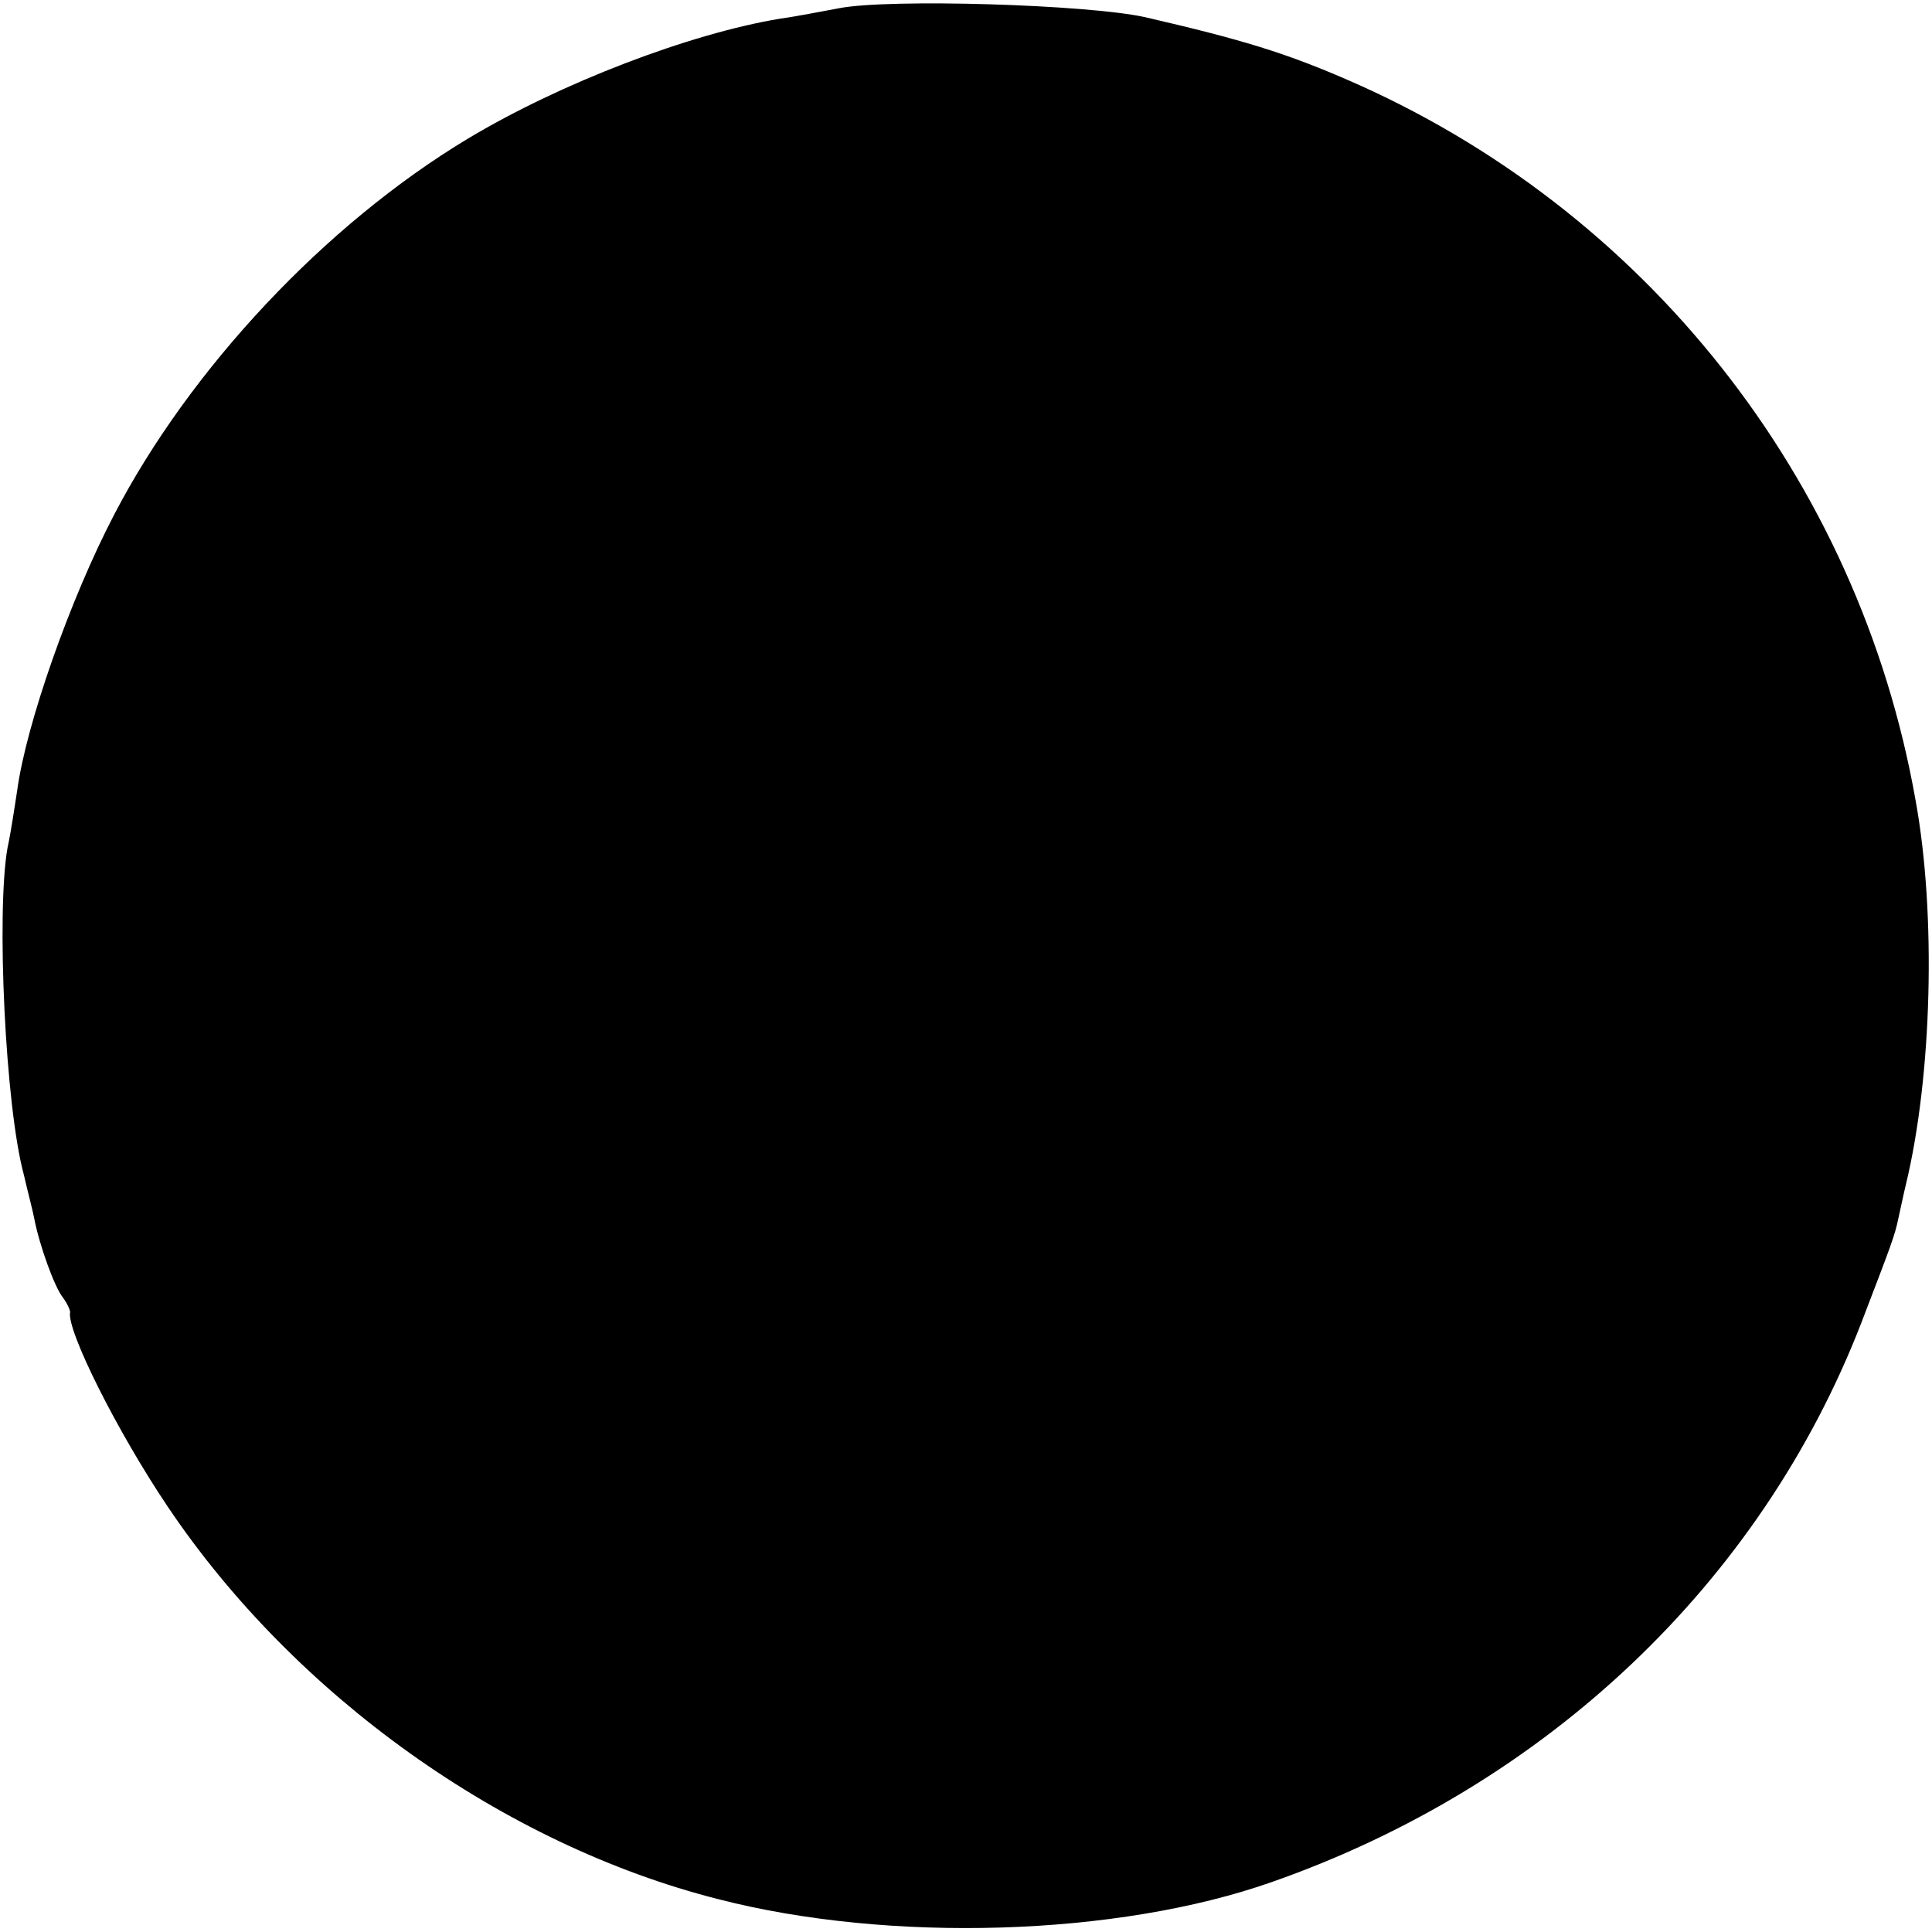 <?xml version="1.0" standalone="no"?>
<!DOCTYPE svg PUBLIC "-//W3C//DTD SVG 20010904//EN"
 "http://www.w3.org/TR/2001/REC-SVG-20010904/DTD/svg10.dtd">
<svg version="1.0" xmlns="http://www.w3.org/2000/svg"
 width="259pt" height="259pt" viewBox="0 0 259 259"
 preserveAspectRatio="xMidYMid meet">
<g transform="translate(0,259) scale(0.1,-0.1)"
fill="#000000" stroke="none">
<path d="M1125 2579 c-22 -4 -57 -11 -79 -14 -121 -20 -294 -86 -419 -161
-191 -115 -372 -308 -474 -504 -59 -113 -118 -281 -130 -370 -3 -19 -8 -54
-13 -77 -15 -86 -3 -346 22 -438 5 -22 12 -48 14 -59 7 -36 27 -91 38 -105 6
-8 10 -17 10 -20 -5 -24 63 -160 131 -261 170 -253 450 -453 738 -526 229 -59
535 -50 742 23 368 129 655 401 790 749 41 107 45 117 50 141 3 13 7 33 10 45
35 145 41 362 13 515 -76 431 -363 794 -764 967 -81 35 -139 53 -269 83 -77
17 -343 25 -410 12z"/>
</g>
</svg>
